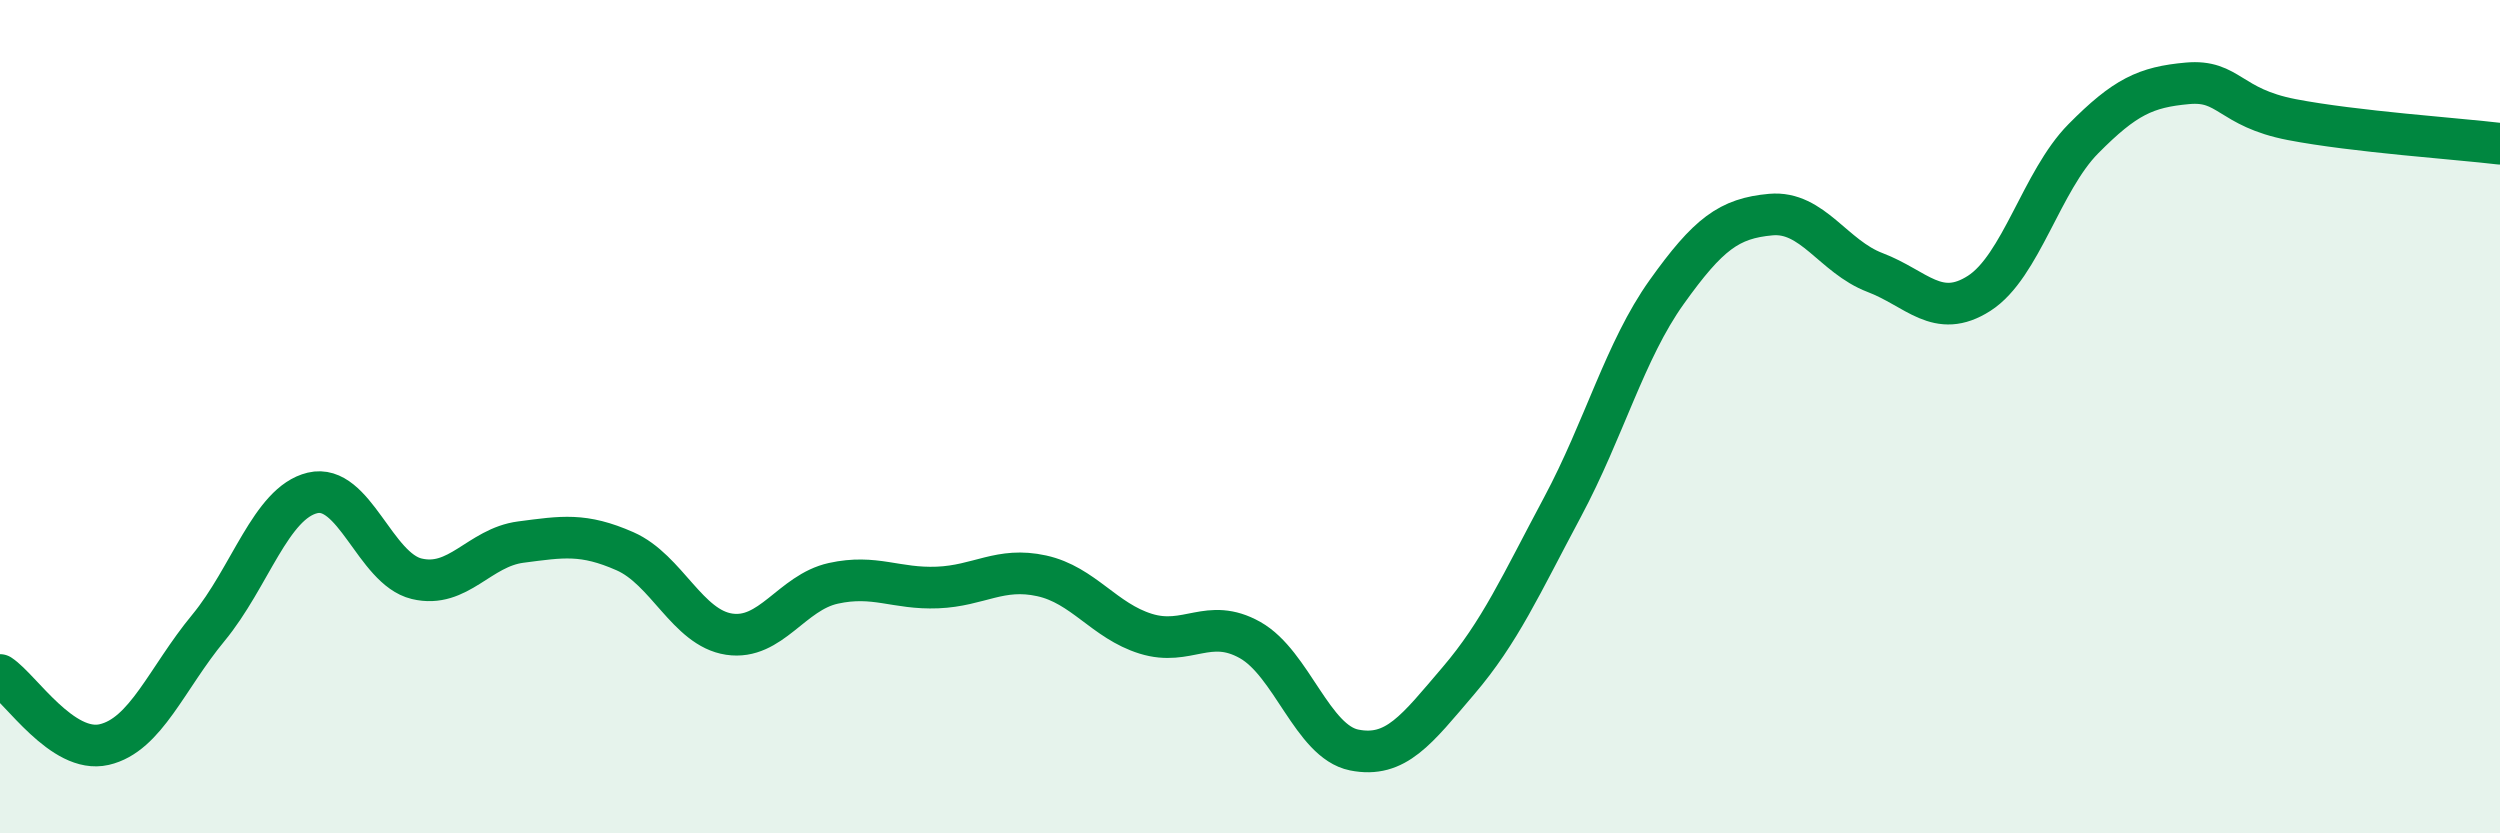 
    <svg width="60" height="20" viewBox="0 0 60 20" xmlns="http://www.w3.org/2000/svg">
      <path
        d="M 0,16.2 C 0.5,16.53 1.5,18.1 2.5,17.87 C 3.5,17.64 4,16.28 5,15.07 C 6,13.86 6.5,12.07 7.5,11.83 C 8.5,11.59 9,13.65 10,13.89 C 11,14.13 11.5,13.14 12.5,13.01 C 13.5,12.88 14,12.79 15,13.23 C 16,13.67 16.5,15.07 17.5,15.22 C 18.5,15.37 19,14.22 20,14 C 21,13.78 21.5,14.14 22.5,14.1 C 23.5,14.06 24,13.6 25,13.82 C 26,14.04 26.5,14.9 27.5,15.21 C 28.5,15.52 29,14.8 30,15.36 C 31,15.92 31.5,17.8 32.5,18 C 33.5,18.2 34,17.51 35,16.34 C 36,15.17 36.5,14.04 37.5,12.17 C 38.5,10.3 39,8.41 40,7.01 C 41,5.61 41.5,5.24 42.5,5.15 C 43.5,5.06 44,6.16 45,6.54 C 46,6.92 46.5,7.68 47.5,7.04 C 48.5,6.4 49,4.34 50,3.33 C 51,2.32 51.5,2.09 52.5,2 C 53.5,1.91 53.5,2.58 55,2.87 C 56.5,3.16 59,3.33 60,3.45L60 20L0 20Z"
        fill="#008740"
        opacity="0.1"
        stroke-linecap="round"
        stroke-linejoin="round"
      />
      <path
        d="M 0,16.2 C 0.5,16.53 1.5,18.1 2.5,17.87 C 3.5,17.64 4,16.28 5,15.07 C 6,13.86 6.5,12.07 7.5,11.83 C 8.5,11.59 9,13.65 10,13.89 C 11,14.13 11.5,13.14 12.5,13.01 C 13.5,12.88 14,12.79 15,13.23 C 16,13.67 16.5,15.07 17.5,15.22 C 18.5,15.37 19,14.22 20,14 C 21,13.78 21.5,14.14 22.5,14.1 C 23.5,14.06 24,13.6 25,13.82 C 26,14.04 26.5,14.9 27.5,15.21 C 28.5,15.52 29,14.8 30,15.36 C 31,15.92 31.5,17.8 32.5,18 C 33.5,18.2 34,17.51 35,16.34 C 36,15.17 36.5,14.04 37.5,12.17 C 38.5,10.3 39,8.41 40,7.01 C 41,5.61 41.5,5.24 42.5,5.15 C 43.5,5.06 44,6.16 45,6.54 C 46,6.92 46.5,7.68 47.5,7.04 C 48.5,6.4 49,4.34 50,3.33 C 51,2.32 51.5,2.09 52.5,2 C 53.5,1.91 53.5,2.58 55,2.87 C 56.5,3.16 59,3.33 60,3.45"
        stroke="#008740"
        stroke-width="1"
        fill="none"
        stroke-linecap="round"
        stroke-linejoin="round"
      />
    </svg>
  